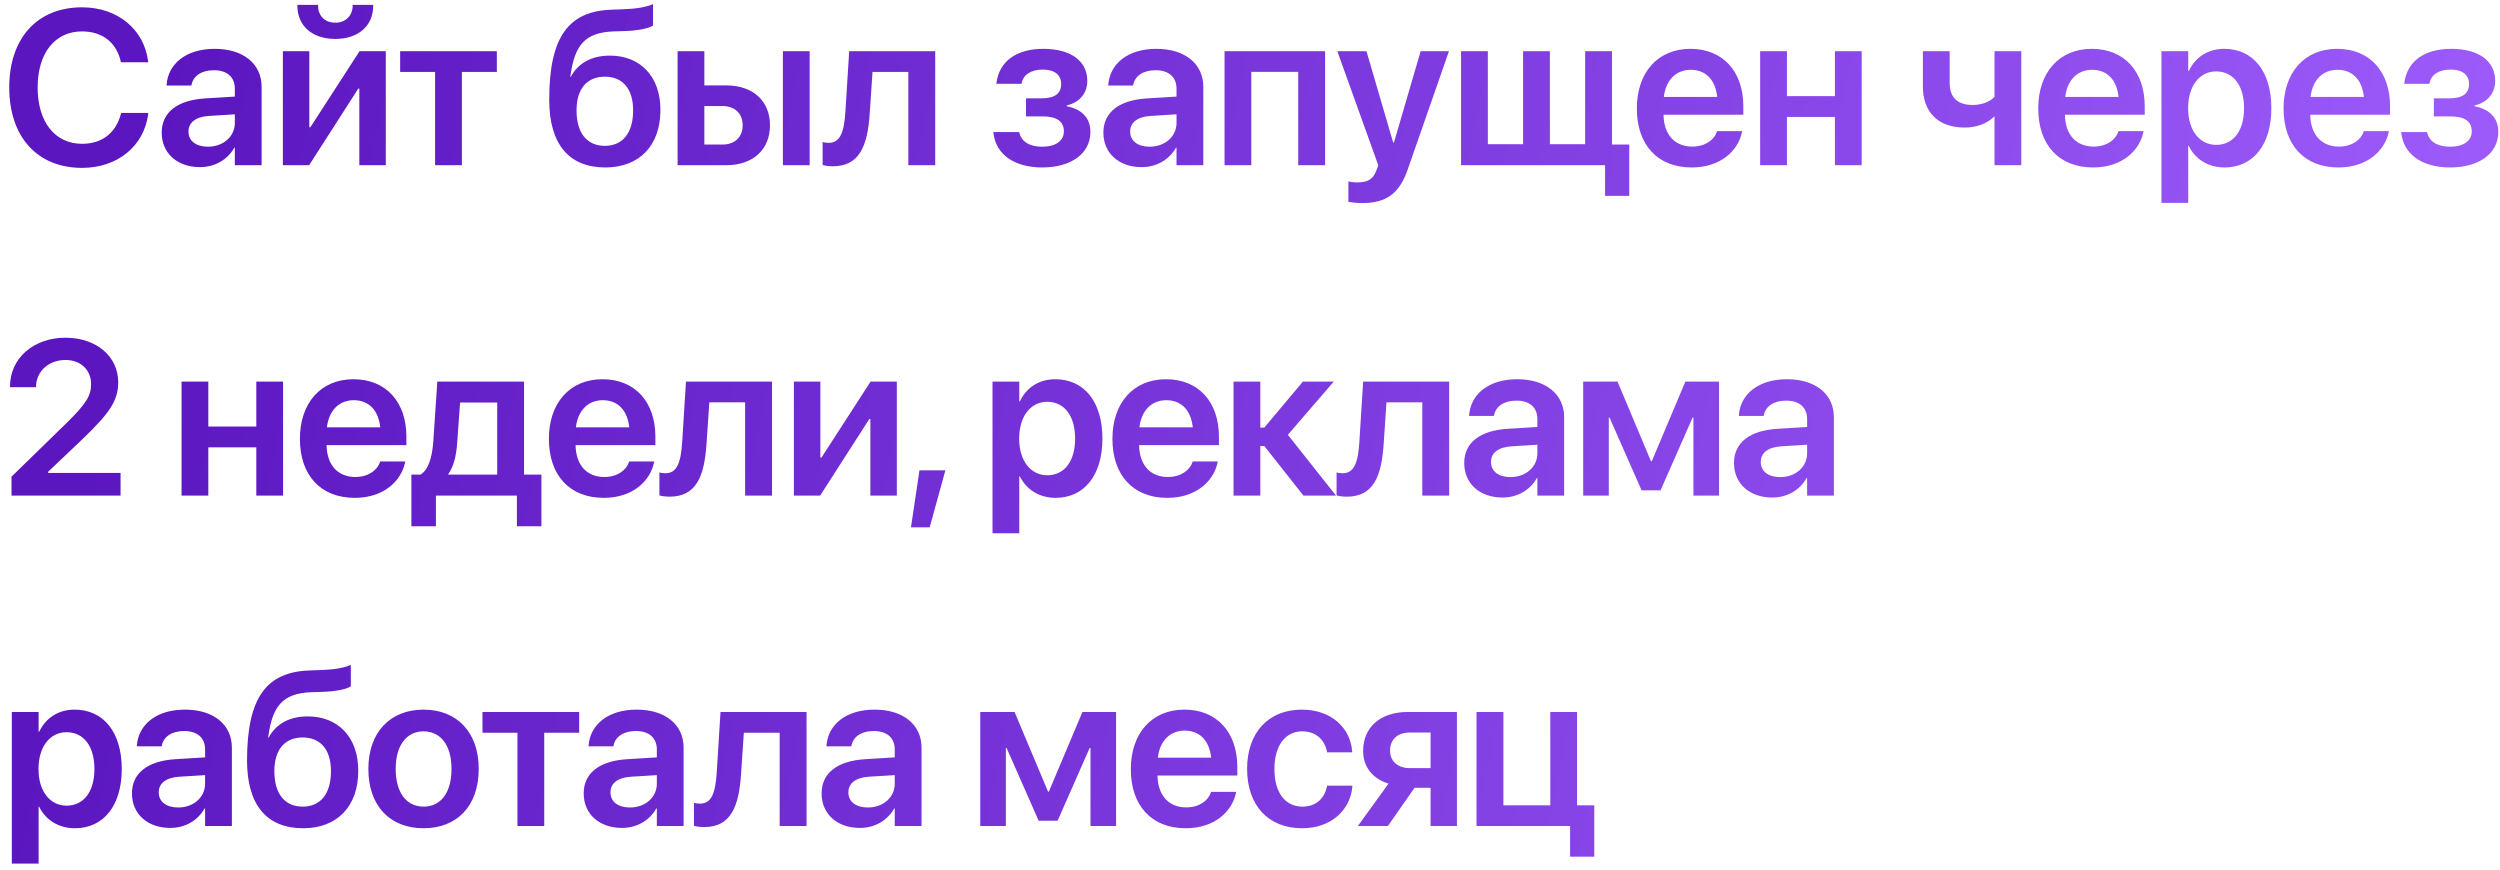 <?xml version="1.0" encoding="UTF-8"?> <svg xmlns="http://www.w3.org/2000/svg" width="227" height="79" viewBox="0 0 227 79" fill="none"> <path d="M7.451 15.244C10.693 15.244 13.086 13.242 13.457 10.352L13.467 10.254H10.996L10.977 10.352C10.508 12.09 9.258 13.057 7.451 13.057C5 13.057 3.418 11.084 3.418 7.949V7.939C3.418 4.814 4.99 2.852 7.451 2.852C9.297 2.852 10.527 3.857 10.938 5.469L10.986 5.654H13.467L13.447 5.557C13.086 2.686 10.693 0.664 7.451 0.664C3.408 0.664 0.84 3.438 0.84 7.939V7.949C0.84 12.451 3.408 15.244 7.451 15.244ZM18.159 15.176C19.517 15.176 20.669 14.492 21.275 13.408H21.323V15H23.755V7.881C23.755 5.801 22.095 4.434 19.497 4.434C16.87 4.434 15.288 5.811 15.132 7.646L15.122 7.764H17.378L17.398 7.676C17.554 6.914 18.267 6.377 19.419 6.377C20.64 6.377 21.323 7.012 21.323 8.057V8.77L18.618 8.936C16.118 9.092 14.683 10.195 14.683 12.031V12.051C14.683 13.896 16.079 15.176 18.159 15.176ZM17.114 11.953V11.943C17.114 11.123 17.769 10.605 18.96 10.527L21.323 10.381V11.162C21.323 12.393 20.279 13.32 18.882 13.32C17.808 13.32 17.114 12.803 17.114 11.953ZM30.44 3.535C32.578 3.535 33.887 2.314 33.887 0.518V0.439H32.022V0.518C32.022 1.357 31.436 2.061 30.45 2.061C29.424 2.061 28.877 1.357 28.877 0.518V0.439H27.002V0.518C27.002 2.314 28.311 3.535 30.44 3.535ZM25.684 15H28.067L32.53 8.047H32.627V15H35.03V4.648H32.647L28.184 11.553H28.086V4.648H25.684V15ZM45.113 4.648H36.334V6.533H39.507V15H41.939V6.533H45.113V4.648ZM54.957 15.205C58.053 15.205 59.967 13.223 59.967 9.99V9.971C59.967 6.963 58.16 5.049 55.377 5.049C53.707 5.049 52.486 5.742 51.832 6.973H51.783L51.803 6.836C52.184 4.131 53.082 2.949 55.719 2.852L56.725 2.822C57.916 2.783 58.932 2.578 59.293 2.314V0.371C58.707 0.645 57.691 0.811 56.578 0.84L55.523 0.879C51.666 1.016 49.869 3.291 49.869 9.043V9.062C49.869 13.105 51.676 15.205 54.957 15.205ZM54.918 13.242C53.297 13.242 52.35 12.08 52.35 10.029V10.01C52.35 8.066 53.297 6.963 54.918 6.963C56.539 6.963 57.486 8.066 57.486 10.01V10.029C57.486 12.08 56.539 13.242 54.918 13.242ZM61.525 15H65.948C68.361 15 69.913 13.594 69.913 11.387V11.367C69.913 9.16 68.361 7.754 65.948 7.754H63.956V4.648H61.525V15ZM71.085 15H73.517V4.648H71.085V15ZM65.607 9.629C66.72 9.629 67.433 10.312 67.433 11.367V11.387C67.433 12.432 66.73 13.125 65.607 13.125H63.956V9.629H65.607ZM78.971 10.293L79.225 6.533H82.477V15H84.918V4.648H77.106L76.764 10.117C76.647 11.992 76.295 12.969 75.25 12.969C74.987 12.969 74.791 12.93 74.694 12.9V14.98C74.85 15.029 75.172 15.098 75.621 15.098C78.053 15.098 78.776 13.232 78.971 10.293ZM94.645 15.205C97.282 15.205 99.01 13.926 99.01 11.982V11.963C99.01 10.742 98.259 9.922 96.862 9.648V9.57C98.014 9.316 98.727 8.457 98.727 7.354V7.334C98.727 5.537 97.223 4.434 94.743 4.434C92.282 4.434 90.729 5.566 90.475 7.539L90.466 7.607H92.76L92.77 7.539C92.927 6.768 93.63 6.318 94.694 6.318C95.739 6.318 96.354 6.797 96.354 7.617V7.637C96.354 8.486 95.768 8.926 94.597 8.926H93.161V10.566H94.616C95.944 10.566 96.598 11.006 96.598 11.914V11.934C96.598 12.793 95.847 13.32 94.635 13.32C93.513 13.32 92.79 12.9 92.565 12.09L92.536 11.992H90.192L90.202 12.07C90.417 14.023 92.097 15.205 94.645 15.205ZM103.664 15.176C105.021 15.176 106.174 14.492 106.779 13.408H106.828V15H109.26V7.881C109.26 5.801 107.6 4.434 105.002 4.434C102.375 4.434 100.793 5.811 100.637 7.646L100.627 7.764H102.883L102.902 7.676C103.059 6.914 103.771 6.377 104.924 6.377C106.145 6.377 106.828 7.012 106.828 8.057V8.77L104.123 8.936C101.623 9.092 100.188 10.195 100.188 12.031V12.051C100.188 13.896 101.584 15.176 103.664 15.176ZM102.619 11.953V11.943C102.619 11.123 103.273 10.605 104.465 10.527L106.828 10.381V11.162C106.828 12.393 105.783 13.32 104.387 13.32C103.312 13.32 102.619 12.803 102.619 11.953ZM111.189 15H113.62V6.523H117.878V15H120.32V4.648H111.189V15ZM123.684 18.438C125.832 18.438 127.053 17.627 127.834 15.352L131.565 4.648H128.996L126.575 12.93H126.496L124.075 4.648H121.428L125.149 15.01L124.993 15.43C124.68 16.299 124.172 16.562 123.235 16.562C122.893 16.562 122.61 16.514 122.434 16.475V18.33C122.717 18.379 123.205 18.438 123.684 18.438ZM132.664 15H145.74V17.783H147.937V13.125H146.365V4.648H143.933V13.096H140.73V4.648H138.298V13.096H135.095V4.648H132.664V15ZM153.606 15.205C156.311 15.205 157.835 13.604 158.167 12.012L158.186 11.904H155.911L155.891 11.973C155.657 12.666 154.876 13.31 153.655 13.31C152.073 13.31 151.077 12.236 151.048 10.42H158.294V9.639C158.294 6.514 156.458 4.434 153.489 4.434C150.53 4.434 148.626 6.582 148.626 9.844V9.854C148.626 13.145 150.501 15.205 153.606 15.205ZM153.518 6.338C154.807 6.338 155.745 7.158 155.921 8.799H151.077C151.262 7.207 152.239 6.338 153.518 6.338ZM166.609 15H169.041V4.648H166.609V8.73H162.254V4.648H159.822V15H162.254V10.615H166.609V15ZM183.534 15V4.648H181.102V8.789C180.711 9.238 179.94 9.531 179.12 9.531C177.752 9.531 177.03 8.867 177.03 7.529V4.648H174.598V7.871C174.598 10.156 175.965 11.582 178.387 11.582C179.452 11.582 180.428 11.23 181.053 10.596H181.102V15H183.534ZM190.052 15.205C192.757 15.205 194.281 13.604 194.613 12.012L194.632 11.904H192.357L192.337 11.973C192.103 12.666 191.322 13.31 190.101 13.31C188.519 13.31 187.523 12.236 187.494 10.42H194.74V9.639C194.74 6.514 192.904 4.434 189.935 4.434C186.976 4.434 185.072 6.582 185.072 9.844V9.854C185.072 13.145 186.947 15.205 190.052 15.205ZM189.964 6.338C191.254 6.338 192.191 7.158 192.367 8.799H187.523C187.709 7.207 188.685 6.338 189.964 6.338ZM196.259 18.418H198.69V13.252H198.739C199.335 14.463 200.516 15.205 201.991 15.205C204.579 15.205 206.239 13.154 206.239 9.834V9.824C206.239 6.484 204.589 4.434 201.952 4.434C200.477 4.434 199.335 5.195 198.749 6.436H198.69V4.648H196.259V18.418ZM201.229 13.154C199.735 13.154 198.68 11.855 198.68 9.834V9.824C198.68 7.793 199.725 6.484 201.229 6.484C202.782 6.484 203.759 7.754 203.759 9.824V9.834C203.759 11.875 202.792 13.154 201.229 13.154ZM212.328 15.205C215.033 15.205 216.557 13.604 216.889 12.012L216.908 11.904H214.633L214.613 11.973C214.379 12.666 213.598 13.31 212.377 13.31C210.795 13.31 209.799 12.236 209.77 10.42H217.016V9.639C217.016 6.514 215.18 4.434 212.211 4.434C209.252 4.434 207.348 6.582 207.348 9.844V9.854C207.348 13.145 209.223 15.205 212.328 15.205ZM212.24 6.338C213.529 6.338 214.467 7.158 214.643 8.799H209.799C209.984 7.207 210.961 6.338 212.24 6.338ZM222.48 15.205C225.116 15.205 226.845 13.926 226.845 11.982V11.963C226.845 10.742 226.093 9.922 224.696 9.648V9.57C225.849 9.316 226.562 8.457 226.562 7.354V7.334C226.562 5.537 225.058 4.434 222.577 4.434C220.116 4.434 218.564 5.566 218.31 7.539L218.3 7.607H220.595L220.605 7.539C220.761 6.768 221.464 6.318 222.529 6.318C223.573 6.318 224.189 6.797 224.189 7.617V7.637C224.189 8.486 223.603 8.926 222.431 8.926H220.995V10.566H222.45C223.779 10.566 224.433 11.006 224.433 11.914V11.934C224.433 12.793 223.681 13.32 222.47 13.32C221.347 13.32 220.624 12.9 220.4 12.09L220.37 11.992H218.027L218.036 12.07C218.251 14.023 219.931 15.205 222.48 15.205ZM1.045 45H10.947V42.94H4.375V42.832L7.48 39.883C9.961 37.5 10.732 36.377 10.732 34.717V34.697C10.732 32.373 8.76 30.664 5.938 30.664C3.076 30.664 0.908 32.51 0.908 35.088V35.156H3.271V35.088C3.301 33.73 4.395 32.685 5.957 32.685C7.314 32.685 8.262 33.584 8.271 34.844V34.863C8.271 35.908 7.871 36.621 6.025 38.428L1.045 43.281V45ZM23.272 45H25.703V34.648H23.272V38.73H18.916V34.648H16.485V45H18.916V40.615H23.272V45ZM32.212 45.205C34.918 45.205 36.441 43.603 36.773 42.012L36.793 41.904H34.517L34.498 41.973C34.263 42.666 33.482 43.31 32.261 43.31C30.679 43.31 29.683 42.236 29.654 40.42H36.9V39.639C36.9 36.514 35.064 34.434 32.095 34.434C29.136 34.434 27.232 36.582 27.232 39.844V39.853C27.232 43.145 29.107 45.205 32.212 45.205ZM32.125 36.338C33.414 36.338 34.351 37.158 34.527 38.799H29.683C29.869 37.207 30.845 36.338 32.125 36.338ZM39.581 47.783V45H46.934V47.783H49.161V43.096H47.579V34.648H39.708L39.346 40.049C39.249 41.445 38.936 42.647 38.175 43.096H37.354V47.783H39.581ZM45.147 43.096H40.704V43.047C41.202 42.353 41.436 41.357 41.514 40.176L41.778 36.553H45.147V43.096ZM54.82 45.205C57.525 45.205 59.049 43.603 59.381 42.012L59.4 41.904H57.125L57.105 41.973C56.871 42.666 56.09 43.31 54.869 43.31C53.287 43.31 52.291 42.236 52.262 40.42H59.508V39.639C59.508 36.514 57.672 34.434 54.703 34.434C51.744 34.434 49.84 36.582 49.84 39.844V39.853C49.84 43.145 51.715 45.205 54.82 45.205ZM54.732 36.338C56.022 36.338 56.959 37.158 57.135 38.799H52.291C52.477 37.207 53.453 36.338 54.732 36.338ZM64.152 40.293L64.406 36.533H67.657V45H70.099V34.648H62.286L61.944 40.117C61.827 41.992 61.476 42.969 60.431 42.969C60.167 42.969 59.972 42.93 59.874 42.9V44.98C60.031 45.029 60.353 45.098 60.802 45.098C63.234 45.098 63.956 43.232 64.152 40.293ZM72.086 45H74.469L78.932 38.047H79.03V45H81.432V34.648H79.049L74.586 41.553H74.489V34.648H72.086V45ZM82.716 47.881H84.416L85.841 42.705H83.488L82.716 47.881ZM90.12 48.418H92.551V43.252H92.6C93.196 44.463 94.377 45.205 95.852 45.205C98.44 45.205 100.1 43.154 100.1 39.834V39.824C100.1 36.484 98.45 34.434 95.813 34.434C94.338 34.434 93.196 35.195 92.61 36.435H92.551V34.648H90.12V48.418ZM95.09 43.154C93.596 43.154 92.541 41.855 92.541 39.834V39.824C92.541 37.793 93.586 36.484 95.09 36.484C96.643 36.484 97.62 37.754 97.62 39.824V39.834C97.62 41.875 96.653 43.154 95.09 43.154ZM105.989 45.205C108.694 45.205 110.218 43.603 110.55 42.012L110.569 41.904H108.294L108.274 41.973C108.04 42.666 107.259 43.31 106.038 43.31C104.456 43.31 103.46 42.236 103.43 40.42H110.677V39.639C110.677 36.514 108.841 34.434 105.872 34.434C102.913 34.434 101.009 36.582 101.009 39.844V39.853C101.009 43.145 102.884 45.205 105.989 45.205ZM105.901 36.338C107.19 36.338 108.128 37.158 108.304 38.799H103.46C103.645 37.207 104.622 36.338 105.901 36.338ZM114.798 40.498L118.353 45H121.312L116.937 39.482L121.107 34.648H118.304L114.798 38.828H114.437V34.648H112.005V45H114.437V40.498H114.798ZM125.638 40.293L125.892 36.533H129.144V45H131.586V34.648H123.773L123.431 40.117C123.314 41.992 122.963 42.969 121.918 42.969C121.654 42.969 121.459 42.93 121.361 42.9V44.98C121.517 45.029 121.839 45.098 122.289 45.098C124.72 45.098 125.443 43.232 125.638 40.293ZM136.43 45.176C137.787 45.176 138.939 44.492 139.545 43.408H139.594V45H142.025V37.881C142.025 35.801 140.365 34.434 137.768 34.434C135.141 34.434 133.559 35.81 133.402 37.647L133.393 37.764H135.648L135.668 37.676C135.824 36.914 136.537 36.377 137.689 36.377C138.91 36.377 139.594 37.012 139.594 38.057V38.77L136.889 38.935C134.389 39.092 132.953 40.195 132.953 42.031V42.051C132.953 43.897 134.35 45.176 136.43 45.176ZM135.385 41.953V41.943C135.385 41.123 136.039 40.605 137.23 40.527L139.594 40.381V41.162C139.594 42.393 138.549 43.32 137.152 43.32C136.078 43.32 135.385 42.803 135.385 41.953ZM146.079 45V37.92H146.147L149.057 44.522H150.776L153.686 37.92H153.764V45H156.088V34.648H153.032L149.985 41.875H149.907L146.87 34.648H143.754V45H146.079ZM160.923 45.176C162.28 45.176 163.432 44.492 164.038 43.408H164.087V45H166.518V37.881C166.518 35.801 164.858 34.434 162.261 34.434C159.634 34.434 158.052 35.81 157.895 37.647L157.886 37.764H160.141L160.161 37.676C160.317 36.914 161.03 36.377 162.182 36.377C163.403 36.377 164.087 37.012 164.087 38.057V38.77L161.382 38.935C158.882 39.092 157.446 40.195 157.446 42.031V42.051C157.446 43.897 158.843 45.176 160.923 45.176ZM159.878 41.953V41.943C159.878 41.123 160.532 40.605 161.723 40.527L164.087 40.381V41.162C164.087 42.393 163.042 43.32 161.645 43.32C160.571 43.32 159.878 42.803 159.878 41.953ZM1.074 78.418H3.506V73.252H3.555C4.15 74.463 5.332 75.205 6.807 75.205C9.395 75.205 11.055 73.154 11.055 69.834V69.824C11.055 66.484 9.404 64.434 6.768 64.434C5.293 64.434 4.15 65.195 3.564 66.436H3.506V64.648H1.074V78.418ZM6.045 73.154C4.551 73.154 3.496 71.856 3.496 69.834V69.824C3.496 67.793 4.541 66.484 6.045 66.484C7.598 66.484 8.574 67.754 8.574 69.824V69.834C8.574 71.875 7.607 73.154 6.045 73.154ZM15.459 75.176C16.817 75.176 17.969 74.492 18.575 73.408H18.623V75H21.055V67.881C21.055 65.801 19.395 64.434 16.797 64.434C14.17 64.434 12.588 65.811 12.432 67.647L12.422 67.764H14.678L14.698 67.676C14.854 66.914 15.567 66.377 16.719 66.377C17.94 66.377 18.623 67.012 18.623 68.057V68.769L15.918 68.936C13.418 69.092 11.983 70.195 11.983 72.031V72.051C11.983 73.897 13.379 75.176 15.459 75.176ZM14.415 71.953V71.943C14.415 71.123 15.069 70.606 16.26 70.527L18.623 70.381V71.162C18.623 72.393 17.578 73.32 16.182 73.32C15.108 73.32 14.415 72.803 14.415 71.953ZM27.52 75.205C30.616 75.205 32.53 73.223 32.53 69.99V69.971C32.53 66.963 30.723 65.049 27.94 65.049C26.27 65.049 25.05 65.742 24.395 66.973H24.346L24.366 66.836C24.747 64.131 25.645 62.949 28.282 62.852L29.288 62.822C30.479 62.783 31.495 62.578 31.856 62.315V60.371C31.27 60.645 30.255 60.81 29.141 60.84L28.087 60.879C24.229 61.016 22.432 63.291 22.432 69.043V69.062C22.432 73.106 24.239 75.205 27.52 75.205ZM27.481 73.242C25.86 73.242 24.913 72.08 24.913 70.029V70.01C24.913 68.066 25.86 66.963 27.481 66.963C29.102 66.963 30.05 68.066 30.05 70.01V70.029C30.05 72.08 29.102 73.242 27.481 73.242ZM38.458 75.205C41.495 75.205 43.468 73.184 43.468 69.824V69.805C43.468 66.465 41.466 64.434 38.458 64.434C35.441 64.434 33.448 66.484 33.448 69.805V69.824C33.448 73.174 35.411 75.205 38.458 75.205ZM38.468 73.242C36.925 73.242 35.929 72.002 35.929 69.824V69.805C35.929 67.656 36.935 66.406 38.458 66.406C39.991 66.406 40.997 67.647 40.997 69.805V69.824C40.997 71.992 40.011 73.242 38.468 73.242ZM52.59 64.648H43.81V66.533H46.984V75H49.416V66.533H52.59V64.648ZM56.477 75.176C57.834 75.176 58.986 74.492 59.592 73.408H59.641V75H62.072V67.881C62.072 65.801 60.412 64.434 57.815 64.434C55.188 64.434 53.605 65.811 53.449 67.647L53.44 67.764H55.695L55.715 67.676C55.871 66.914 56.584 66.377 57.736 66.377C58.957 66.377 59.641 67.012 59.641 68.057V68.769L56.935 68.936C54.435 69.092 53 70.195 53 72.031V72.051C53 73.897 54.397 75.176 56.477 75.176ZM55.432 71.953V71.943C55.432 71.123 56.086 70.606 57.277 70.527L59.641 70.381V71.162C59.641 72.393 58.596 73.32 57.199 73.32C56.125 73.32 55.432 72.803 55.432 71.953ZM67.287 70.293L67.541 66.533H70.793V75H73.235V64.648H65.422L65.081 70.117C64.963 71.992 64.612 72.969 63.567 72.969C63.303 72.969 63.108 72.93 63.01 72.9V74.981C63.166 75.029 63.489 75.098 63.938 75.098C66.37 75.098 67.092 73.232 67.287 70.293ZM78.079 75.176C79.436 75.176 80.589 74.492 81.194 73.408H81.243V75H83.675V67.881C83.675 65.801 82.014 64.434 79.417 64.434C76.79 64.434 75.208 65.811 75.052 67.647L75.042 67.764H77.298L77.317 67.676C77.473 66.914 78.186 66.377 79.339 66.377C80.559 66.377 81.243 67.012 81.243 68.057V68.769L78.538 68.936C76.038 69.092 74.602 70.195 74.602 72.031V72.051C74.602 73.897 75.999 75.176 78.079 75.176ZM77.034 71.953V71.943C77.034 71.123 77.688 70.606 78.88 70.527L81.243 70.381V71.162C81.243 72.393 80.198 73.32 78.802 73.32C77.727 73.32 77.034 72.803 77.034 71.953ZM91.332 75V67.92H91.4L94.31 74.522H96.029L98.939 67.92H99.017V75H101.341V64.648H98.285L95.238 71.875H95.16L92.123 64.648H89.007V75H91.332ZM107.66 75.205C110.365 75.205 111.889 73.603 112.221 72.012L112.24 71.904H109.965L109.945 71.973C109.711 72.666 108.93 73.311 107.709 73.311C106.127 73.311 105.131 72.236 105.102 70.42H112.348V69.639C112.348 66.514 110.512 64.434 107.543 64.434C104.584 64.434 102.68 66.582 102.68 69.844V69.853C102.68 73.144 104.555 75.205 107.66 75.205ZM107.572 66.338C108.861 66.338 109.799 67.158 109.975 68.799H105.131C105.316 67.207 106.293 66.338 107.572 66.338ZM118.237 75.205C120.854 75.205 122.612 73.564 122.797 71.406V71.338H120.502L120.483 71.426C120.258 72.51 119.487 73.242 118.256 73.242C116.713 73.242 115.717 71.992 115.717 69.834V69.824C115.717 67.705 116.704 66.406 118.237 66.406C119.536 66.406 120.278 67.217 120.483 68.223L120.493 68.311H122.787L122.778 68.232C122.631 66.162 120.942 64.434 118.217 64.434C115.19 64.434 113.237 66.504 113.237 69.805V69.814C113.237 73.135 115.161 75.205 118.237 75.205ZM129.897 75H132.29V64.648H127.827C125.366 64.648 123.774 66.006 123.774 68.174V68.193C123.774 69.648 124.643 70.713 126.079 71.152L123.296 75H126.02L128.442 71.533H129.897V75ZM128.012 69.746C126.899 69.746 126.216 69.092 126.216 68.184V68.164C126.216 67.139 126.899 66.514 128.012 66.514H129.897V69.746H128.012ZM142.564 77.783H144.761V73.125H143.198V64.648H140.767V73.125H136.509V64.648H134.068V75H142.564V77.783Z" fill="url(#paint0_linear_1216_8370)"></path> <defs> <linearGradient id="paint0_linear_1216_8370" x1="17.702" y1="-7" x2="238.504" y2="38.42" gradientUnits="userSpaceOnUse"> <stop stop-color="#5B16C0"></stop> <stop offset="1" stop-color="#A160FE"></stop> </linearGradient> </defs> </svg> 